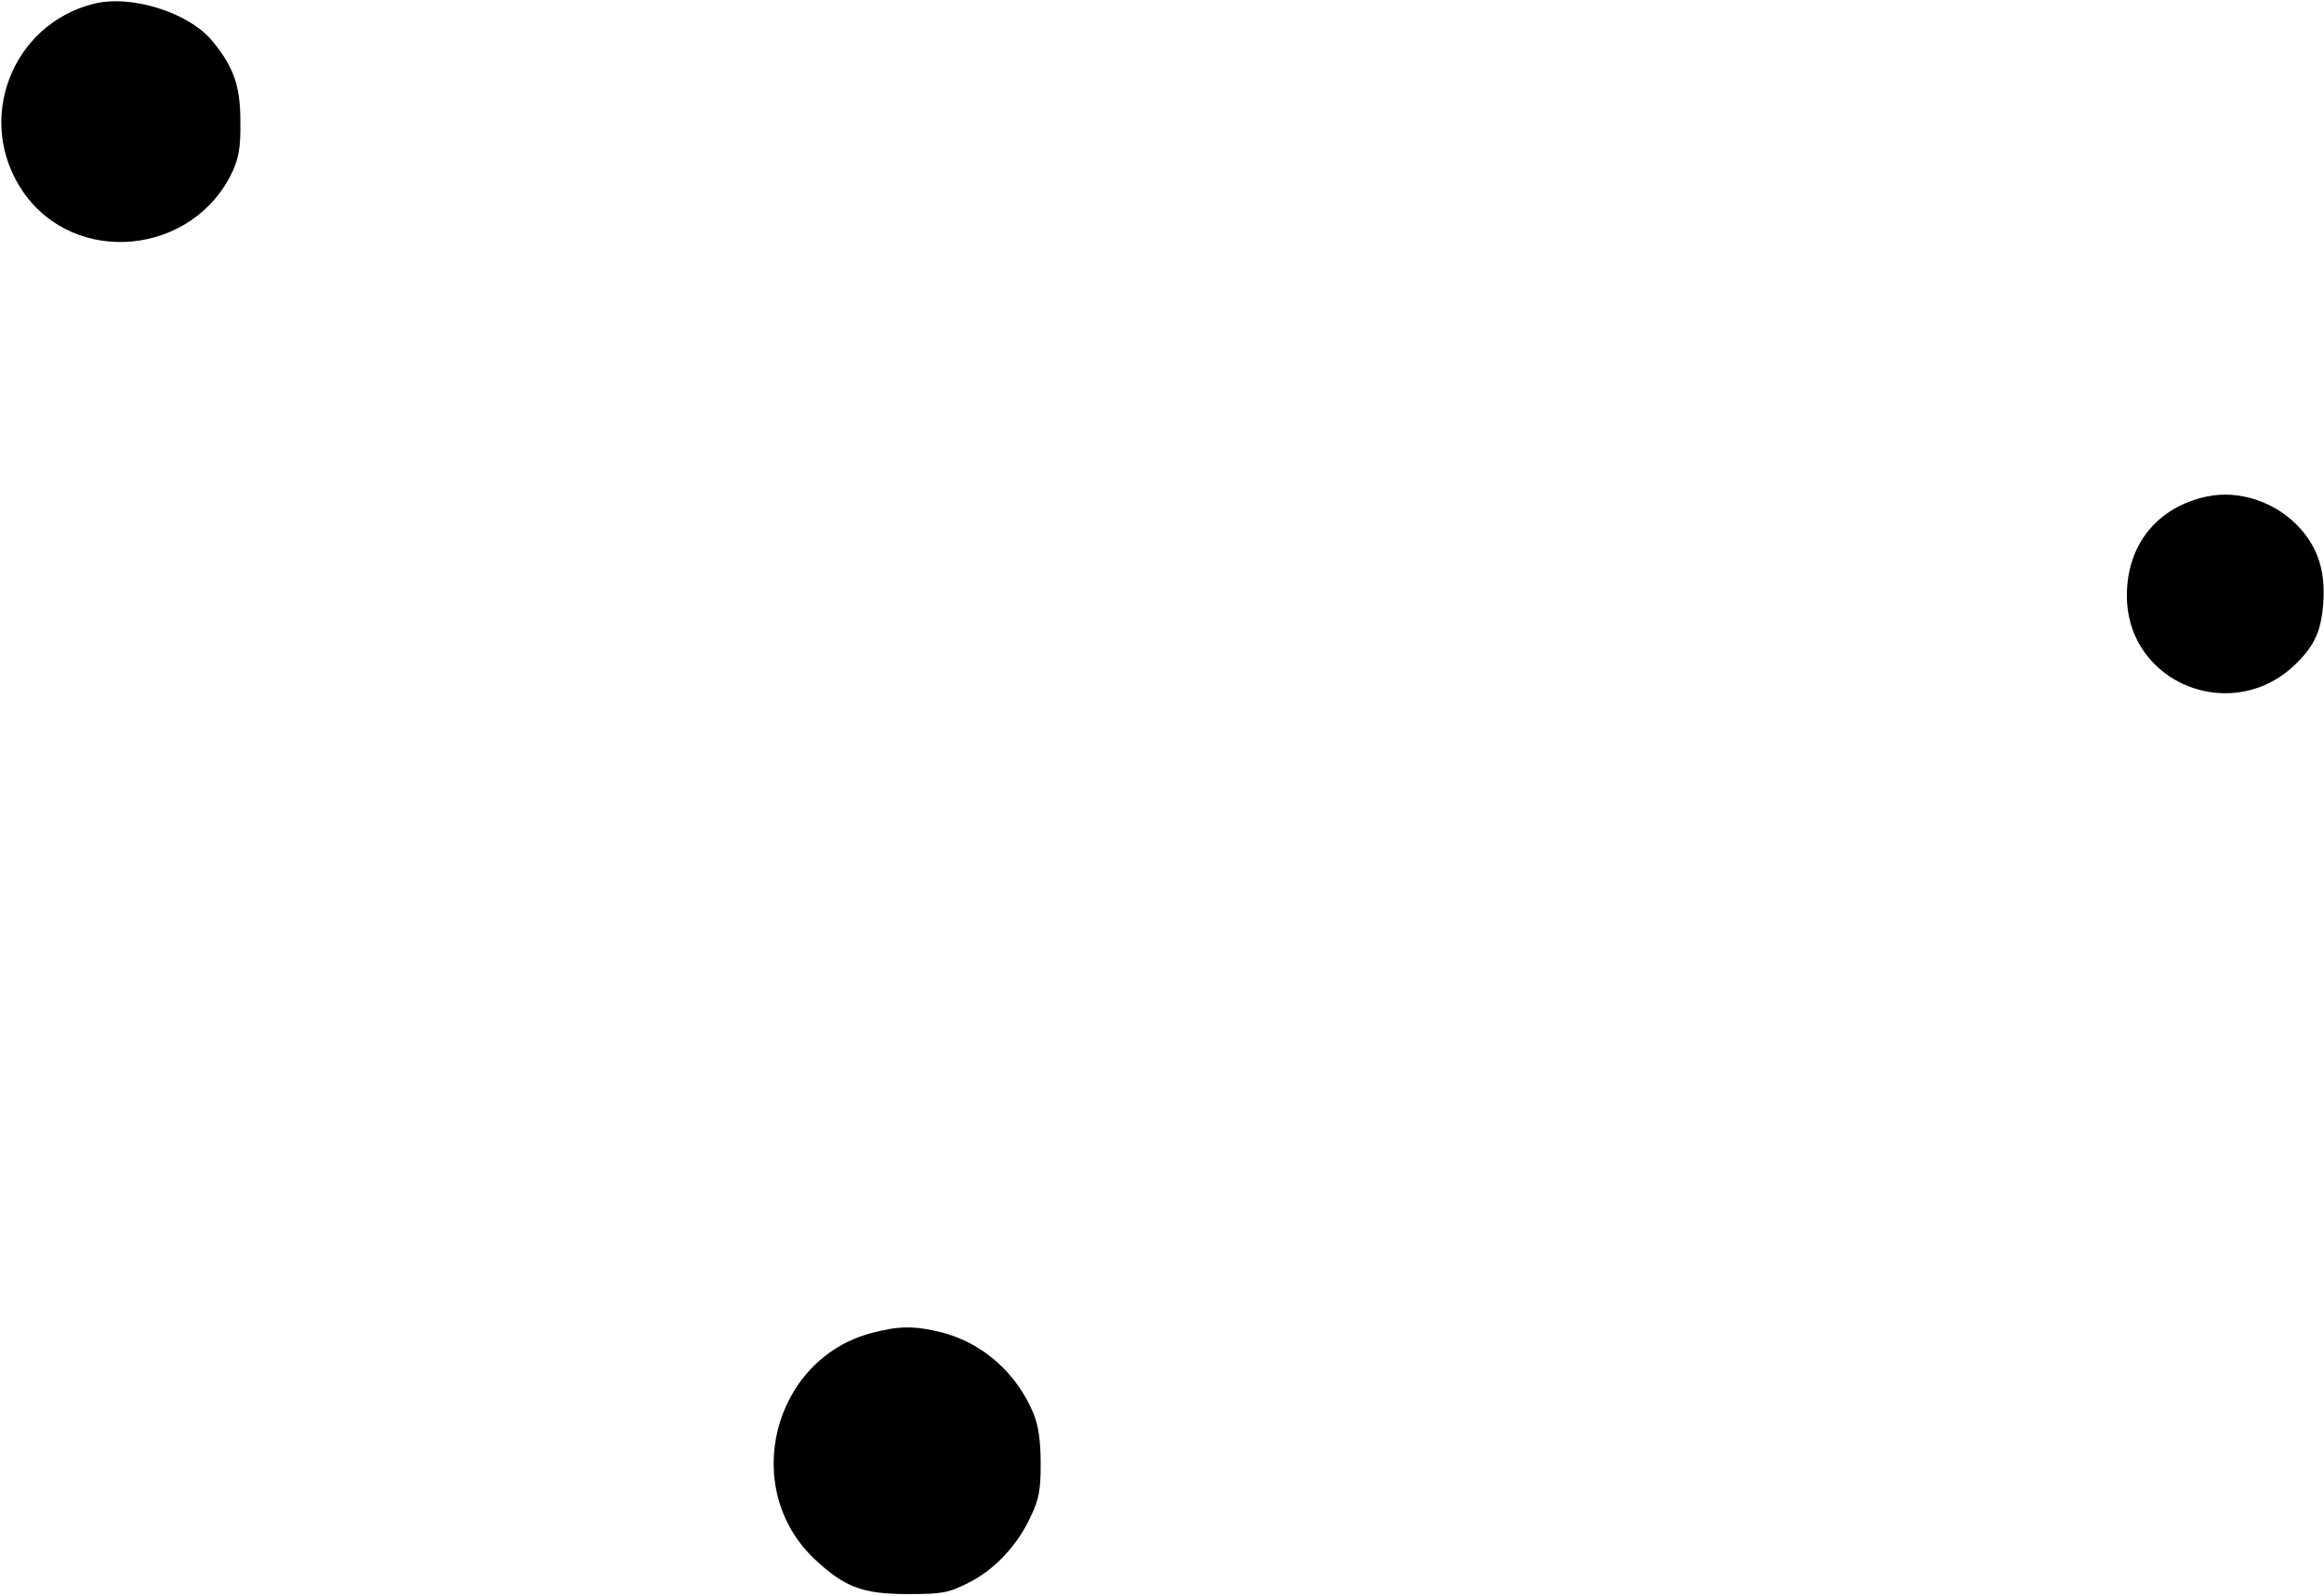 <?xml version="1.0" standalone="no"?>
<!DOCTYPE svg PUBLIC "-//W3C//DTD SVG 20010904//EN"
 "http://www.w3.org/TR/2001/REC-SVG-20010904/DTD/svg10.dtd">
<svg version="1.0" xmlns="http://www.w3.org/2000/svg"
 width="613pt" height="421pt" viewBox="0 0 613 421"
 preserveAspectRatio="xMidYMid meet">
<g transform="translate(0,421) scale(0.1,-0.1)"
fill="#000000" stroke="none">
<path d="M247 4200 c-218 -55 -314 -310 -186 -496 137 -199 450 -168 553 55
16 36 21 64 20 131 0 94 -18 144 -74 212 -62 75 -214 123 -313 98z"/>
<path d="M5820 2900 c-130 -28 -210 -127 -210 -261 0 -234 283 -345 449 -177
47 47 63 84 69 155 6 83 -12 143 -59 197 -62 71 -162 105 -249 86z"/>
<path d="M2300 694 c-263 -69 -349 -412 -150 -598 78 -73 126 -91 245 -91 89
0 106 3 156 28 69 33 132 99 167 175 23 48 27 71 27 142 0 59 -6 98 -18 129
-44 108 -134 188 -242 216 -72 18 -113 18 -185 -1z"/>
</g>
</svg>
